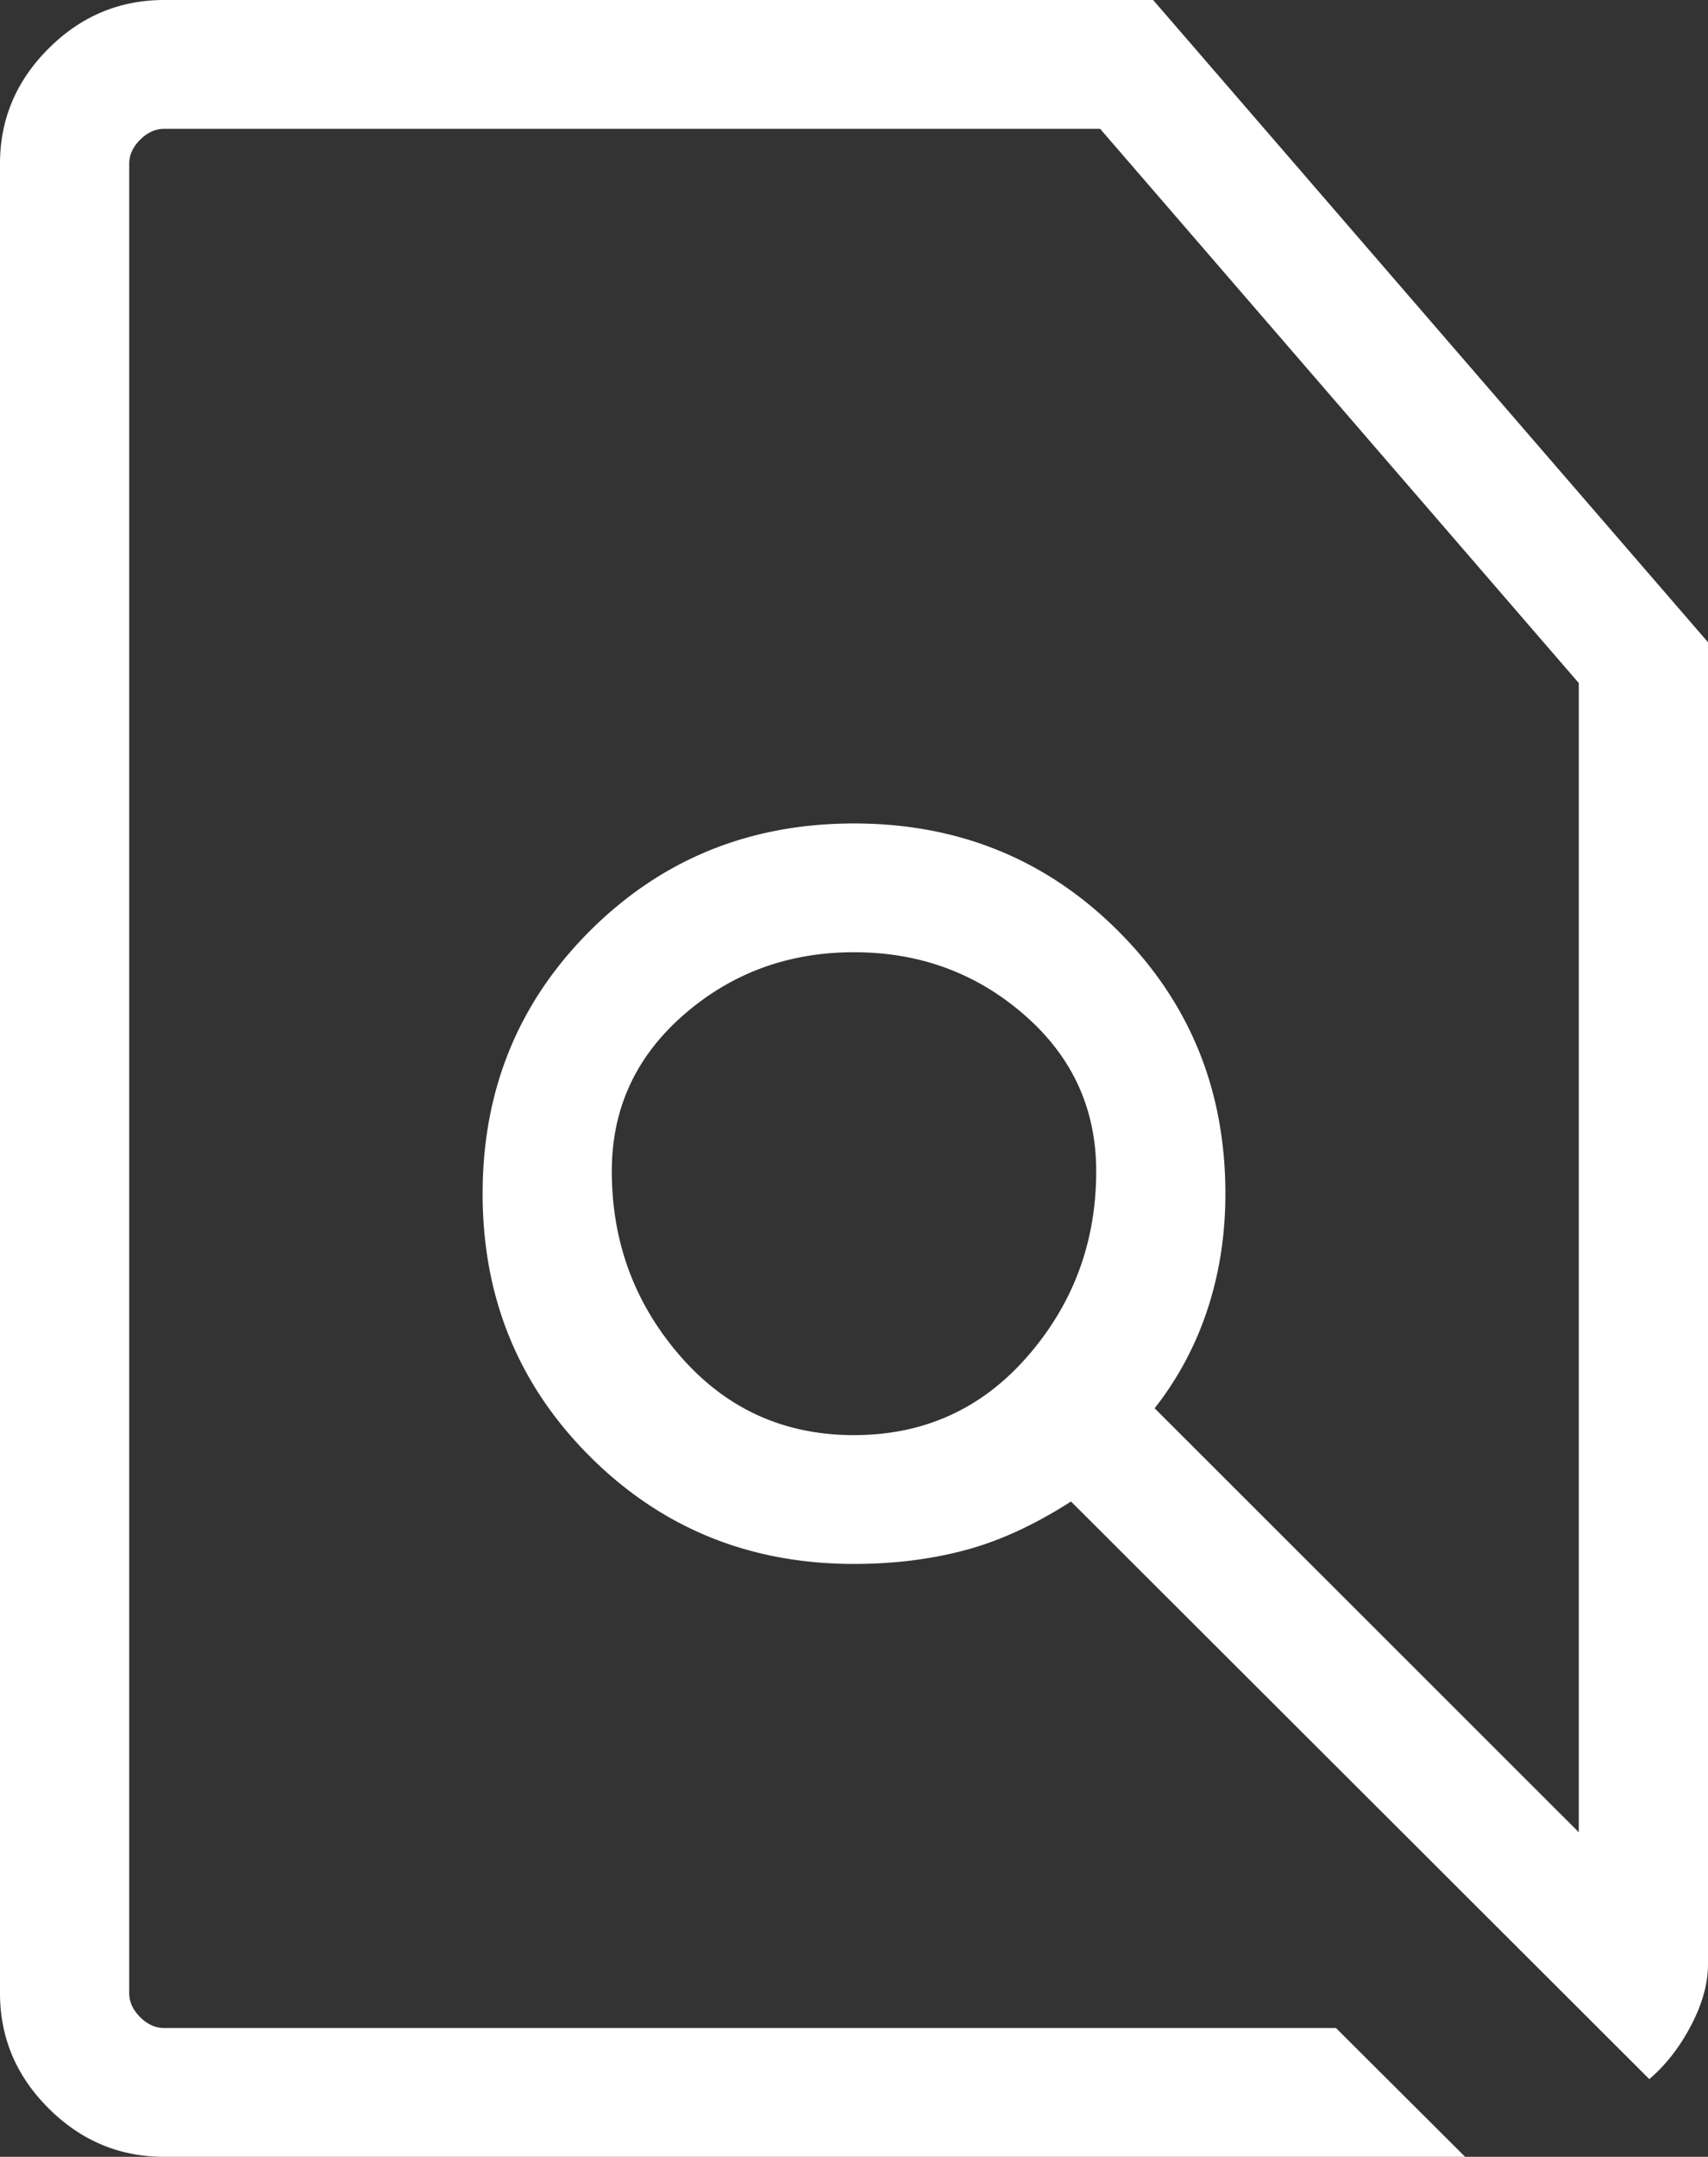 <svg width="126" height="159" viewBox="0 0 126 159" xmlns="http://www.w3.org/2000/svg">
    <rect x="0" y="0" width="126" height="159" fill="#333333" stroke="none"/>
    <path d="m98.555 149.504 9.53 9.496h-95.97c-3.294 0-6.137-1.191-8.528-3.573C1.196 153.044 0 150.212 0 146.93V12.069c0-3.281 1.196-6.113 3.587-8.496C5.978 1.191 8.82 0 12.115 0h72.952L126 47.346v97.46c0 1.416-.417 2.921-1.252 4.514-.834 1.593-1.86 2.91-3.078 3.95l-42.662-42.58c-2.692 1.726-5.305 2.925-7.839 3.595-2.533.671-5.256 1.007-8.169 1.007-7.686 0-14.174-2.635-19.463-7.904-5.289-5.27-7.934-11.733-7.934-19.39 0-7.658 2.645-14.122 7.934-19.392 5.29-5.268 11.777-7.901 19.463-7.901 7.686 0 14.174 2.633 19.463 7.901 5.289 5.27 7.934 11.734 7.934 19.392 0 3.027-.442 5.875-1.326 8.546a23.747 23.747 0 0 1-3.893 7.273l31.29 31.254V50.355L81.157 9.496H12.115c-.646 0-1.238.268-1.777.803-.537.537-.806 1.127-.806 1.77v134.862c0 .643.269 1.233.806 1.77.54.535 1.132.803 1.777.803h86.44zM63 105.796c5.159 0 9.426-1.937 12.802-5.81 3.376-3.873 5.065-8.422 5.065-13.647 0-4.603-1.766-8.443-5.299-11.521-3.532-3.08-7.721-4.62-12.568-4.62-4.847 0-9.036 1.54-12.569 4.62-3.532 3.078-5.298 6.918-5.298 11.521 0 5.225 1.689 9.774 5.065 13.647 3.376 3.873 7.643 5.81 12.802 5.81z" fill="#FFF" fill-rule="nonzero"/>
</svg>
